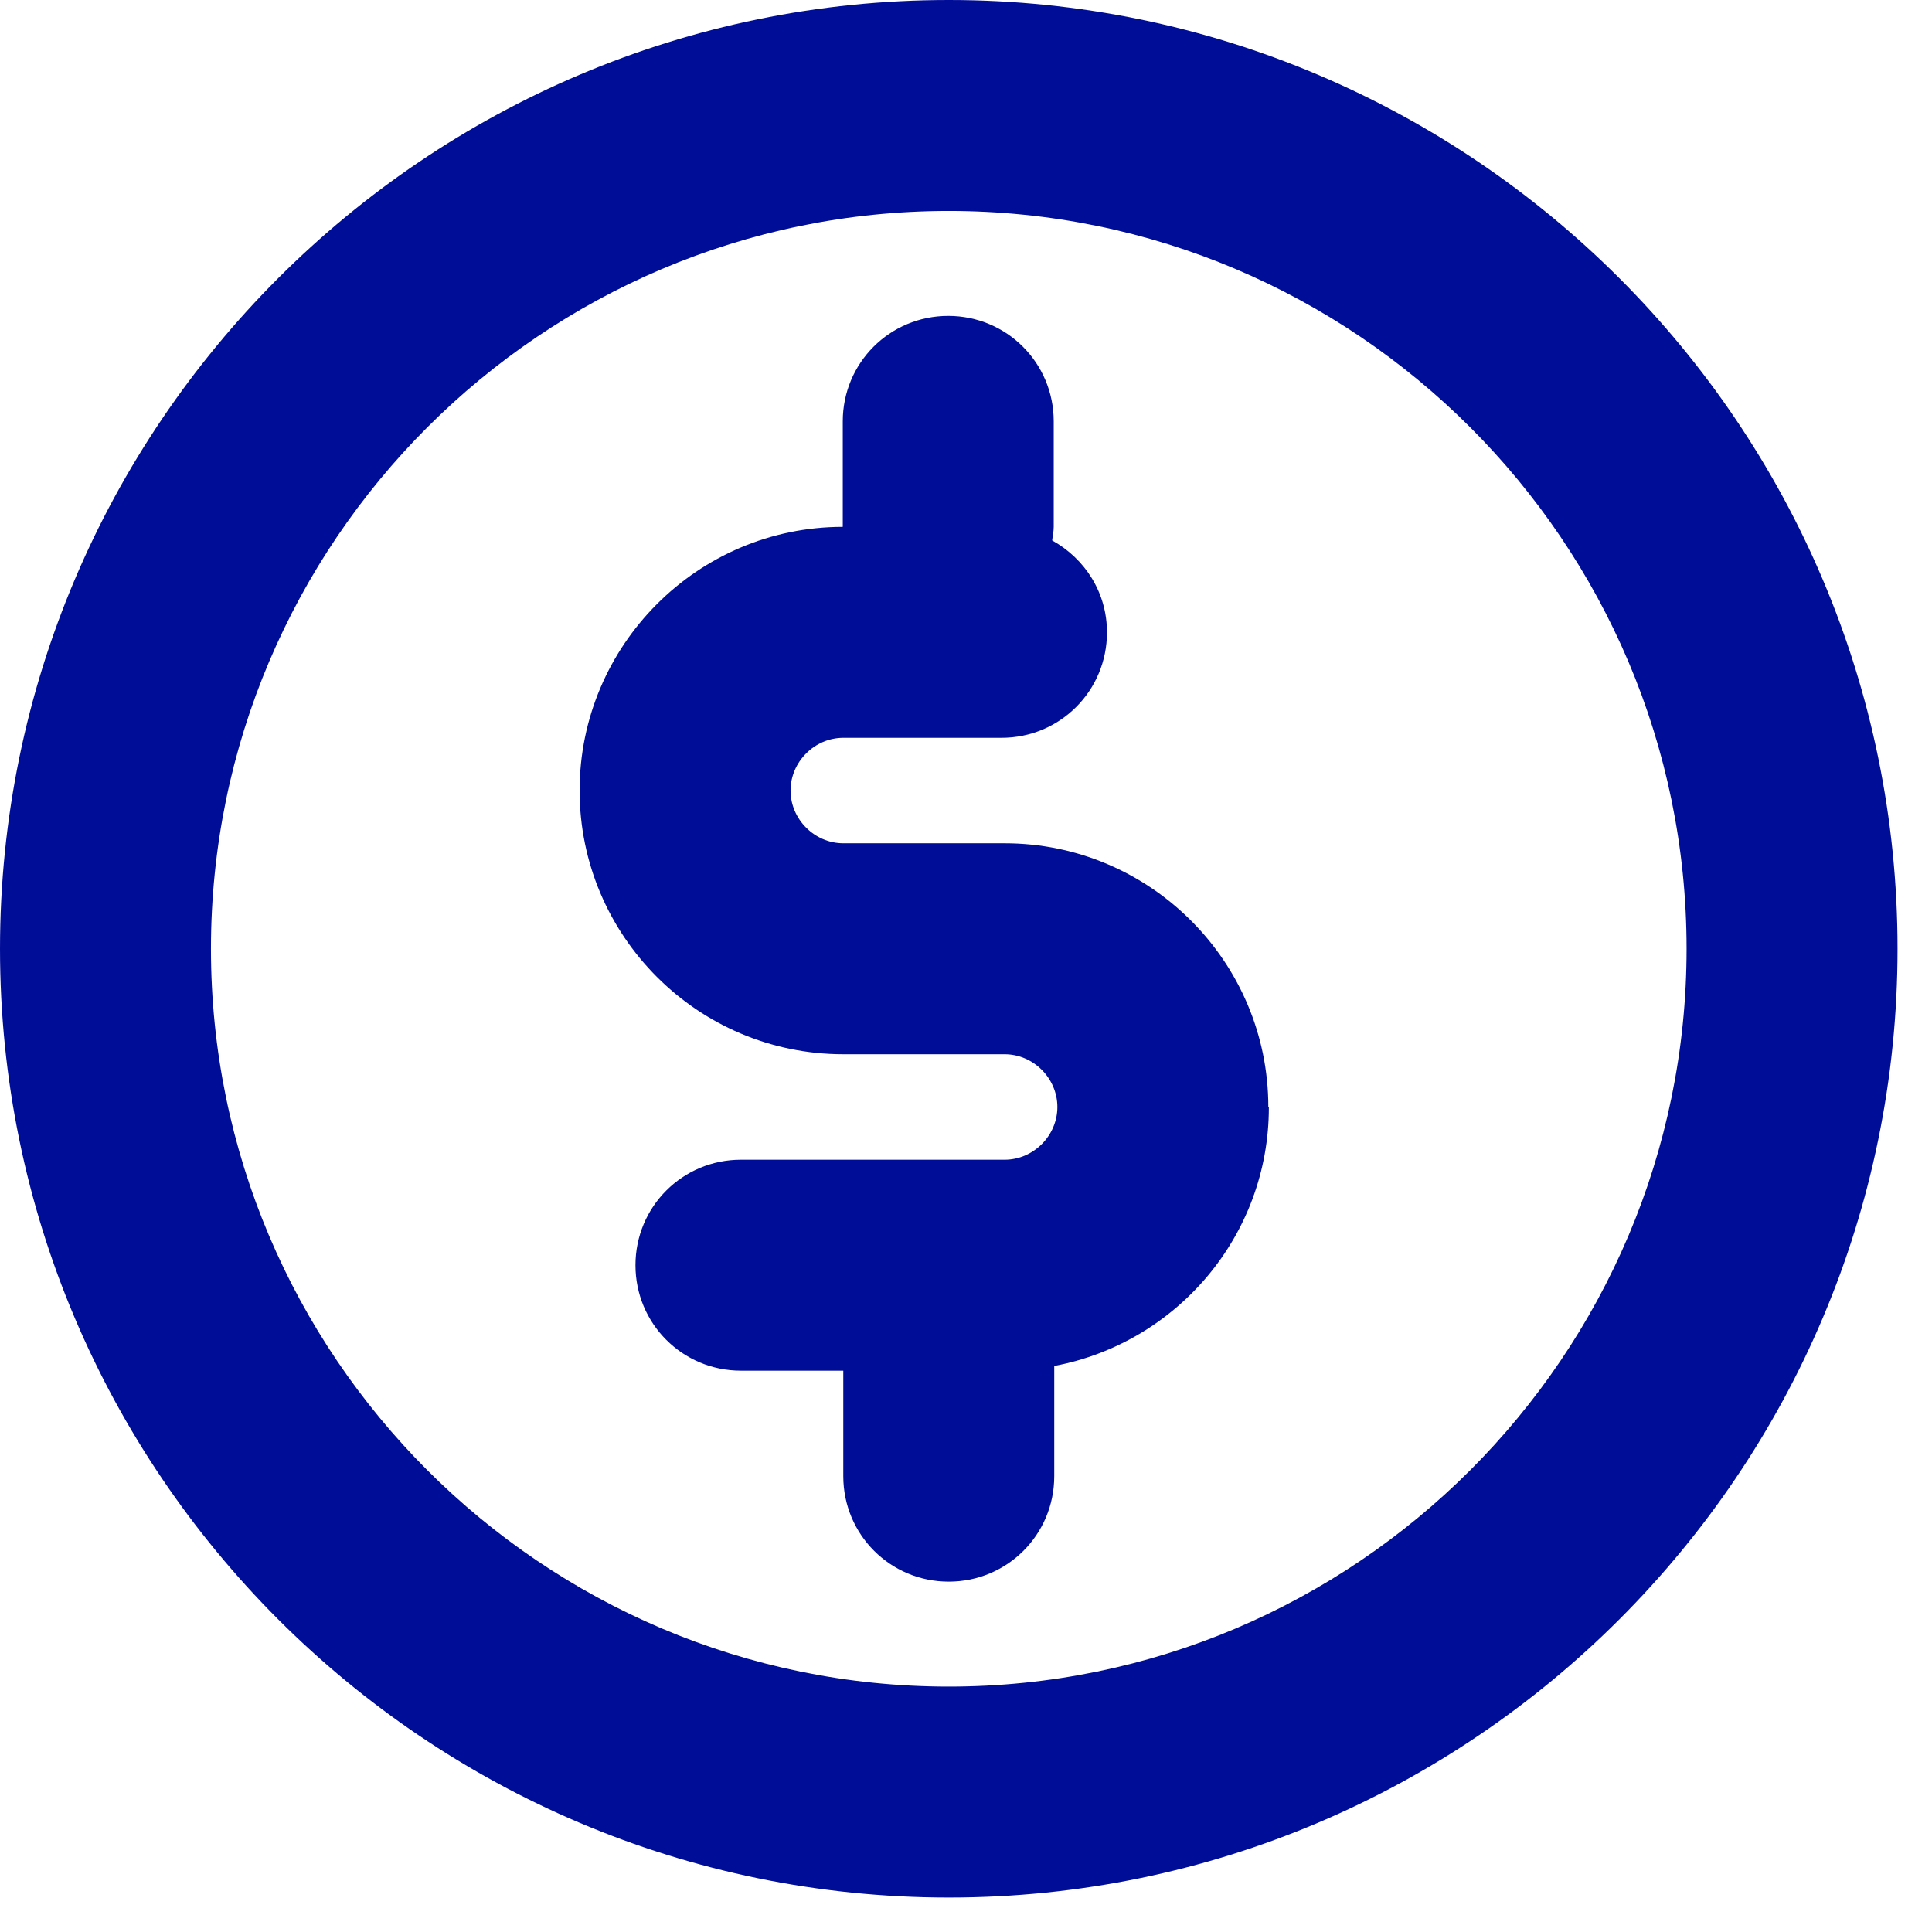 <svg width="37" height="37" viewBox="0 0 37 37" fill="none" xmlns="http://www.w3.org/2000/svg">
<g clip-path="url(#clip0_853_573)">
<path d="M18.17 36.34C8.15 36.34 6.10352e-05 28.19 6.10352e-05 18.17C6.10352e-05 8.15 8.15 0 18.17 0C28.19 0 36.34 8.15 36.34 18.17C36.34 28.19 28.19 36.34 18.17 36.34ZM18.17 4.04C10.38 4.04 4.04 10.38 4.04 18.17C4.04 25.96 10.38 32.3 18.17 32.3C25.96 32.3 32.3 25.96 32.3 18.17C32.3 10.38 25.96 4.04 18.17 4.04Z" fill="#000D97"/>
<path d="M24.29 21.2C24.29 18.42 22.03 16.15 19.24 16.15C19.24 16.15 19.22 16.15 19.21 16.15C19.21 16.15 19.19 16.15 19.18 16.15H16.15C15.6 16.15 15.14 15.69 15.14 15.14C15.14 14.59 15.6 14.13 16.15 14.13H19.18C20.3 14.13 21.2 13.23 21.2 12.11C21.2 11.35 20.78 10.7 20.15 10.35C20.16 10.26 20.18 10.18 20.18 10.09V8.07C20.18 6.95 19.28 6.05 18.16 6.05C17.04 6.05 16.14 6.95 16.14 8.07V10.09C13.36 10.09 11.1 12.36 11.1 15.14C11.1 17.92 13.36 20.19 16.15 20.19H19.18C19.18 20.19 19.2 20.19 19.21 20.19C19.21 20.19 19.23 20.19 19.24 20.19C19.79 20.19 20.25 20.65 20.25 21.2C20.25 21.75 19.79 22.21 19.24 22.21H14.19C13.07 22.21 12.17 23.11 12.17 24.23C12.17 25.35 13.07 26.25 14.19 26.25H16.15V28.27C16.15 29.39 17.05 30.29 18.17 30.29C19.29 30.29 20.19 29.39 20.19 28.27V26.25C20.19 26.25 20.19 26.19 20.19 26.16C22.53 25.72 24.3 23.67 24.3 21.21L24.29 21.2Z" fill="#000D97"/>
</g>
<defs>
<clipPath id="clip0_853_573">
<rect width="36.34" height="36.34" fill="white"/>
</clipPath>
</defs>
</svg>
